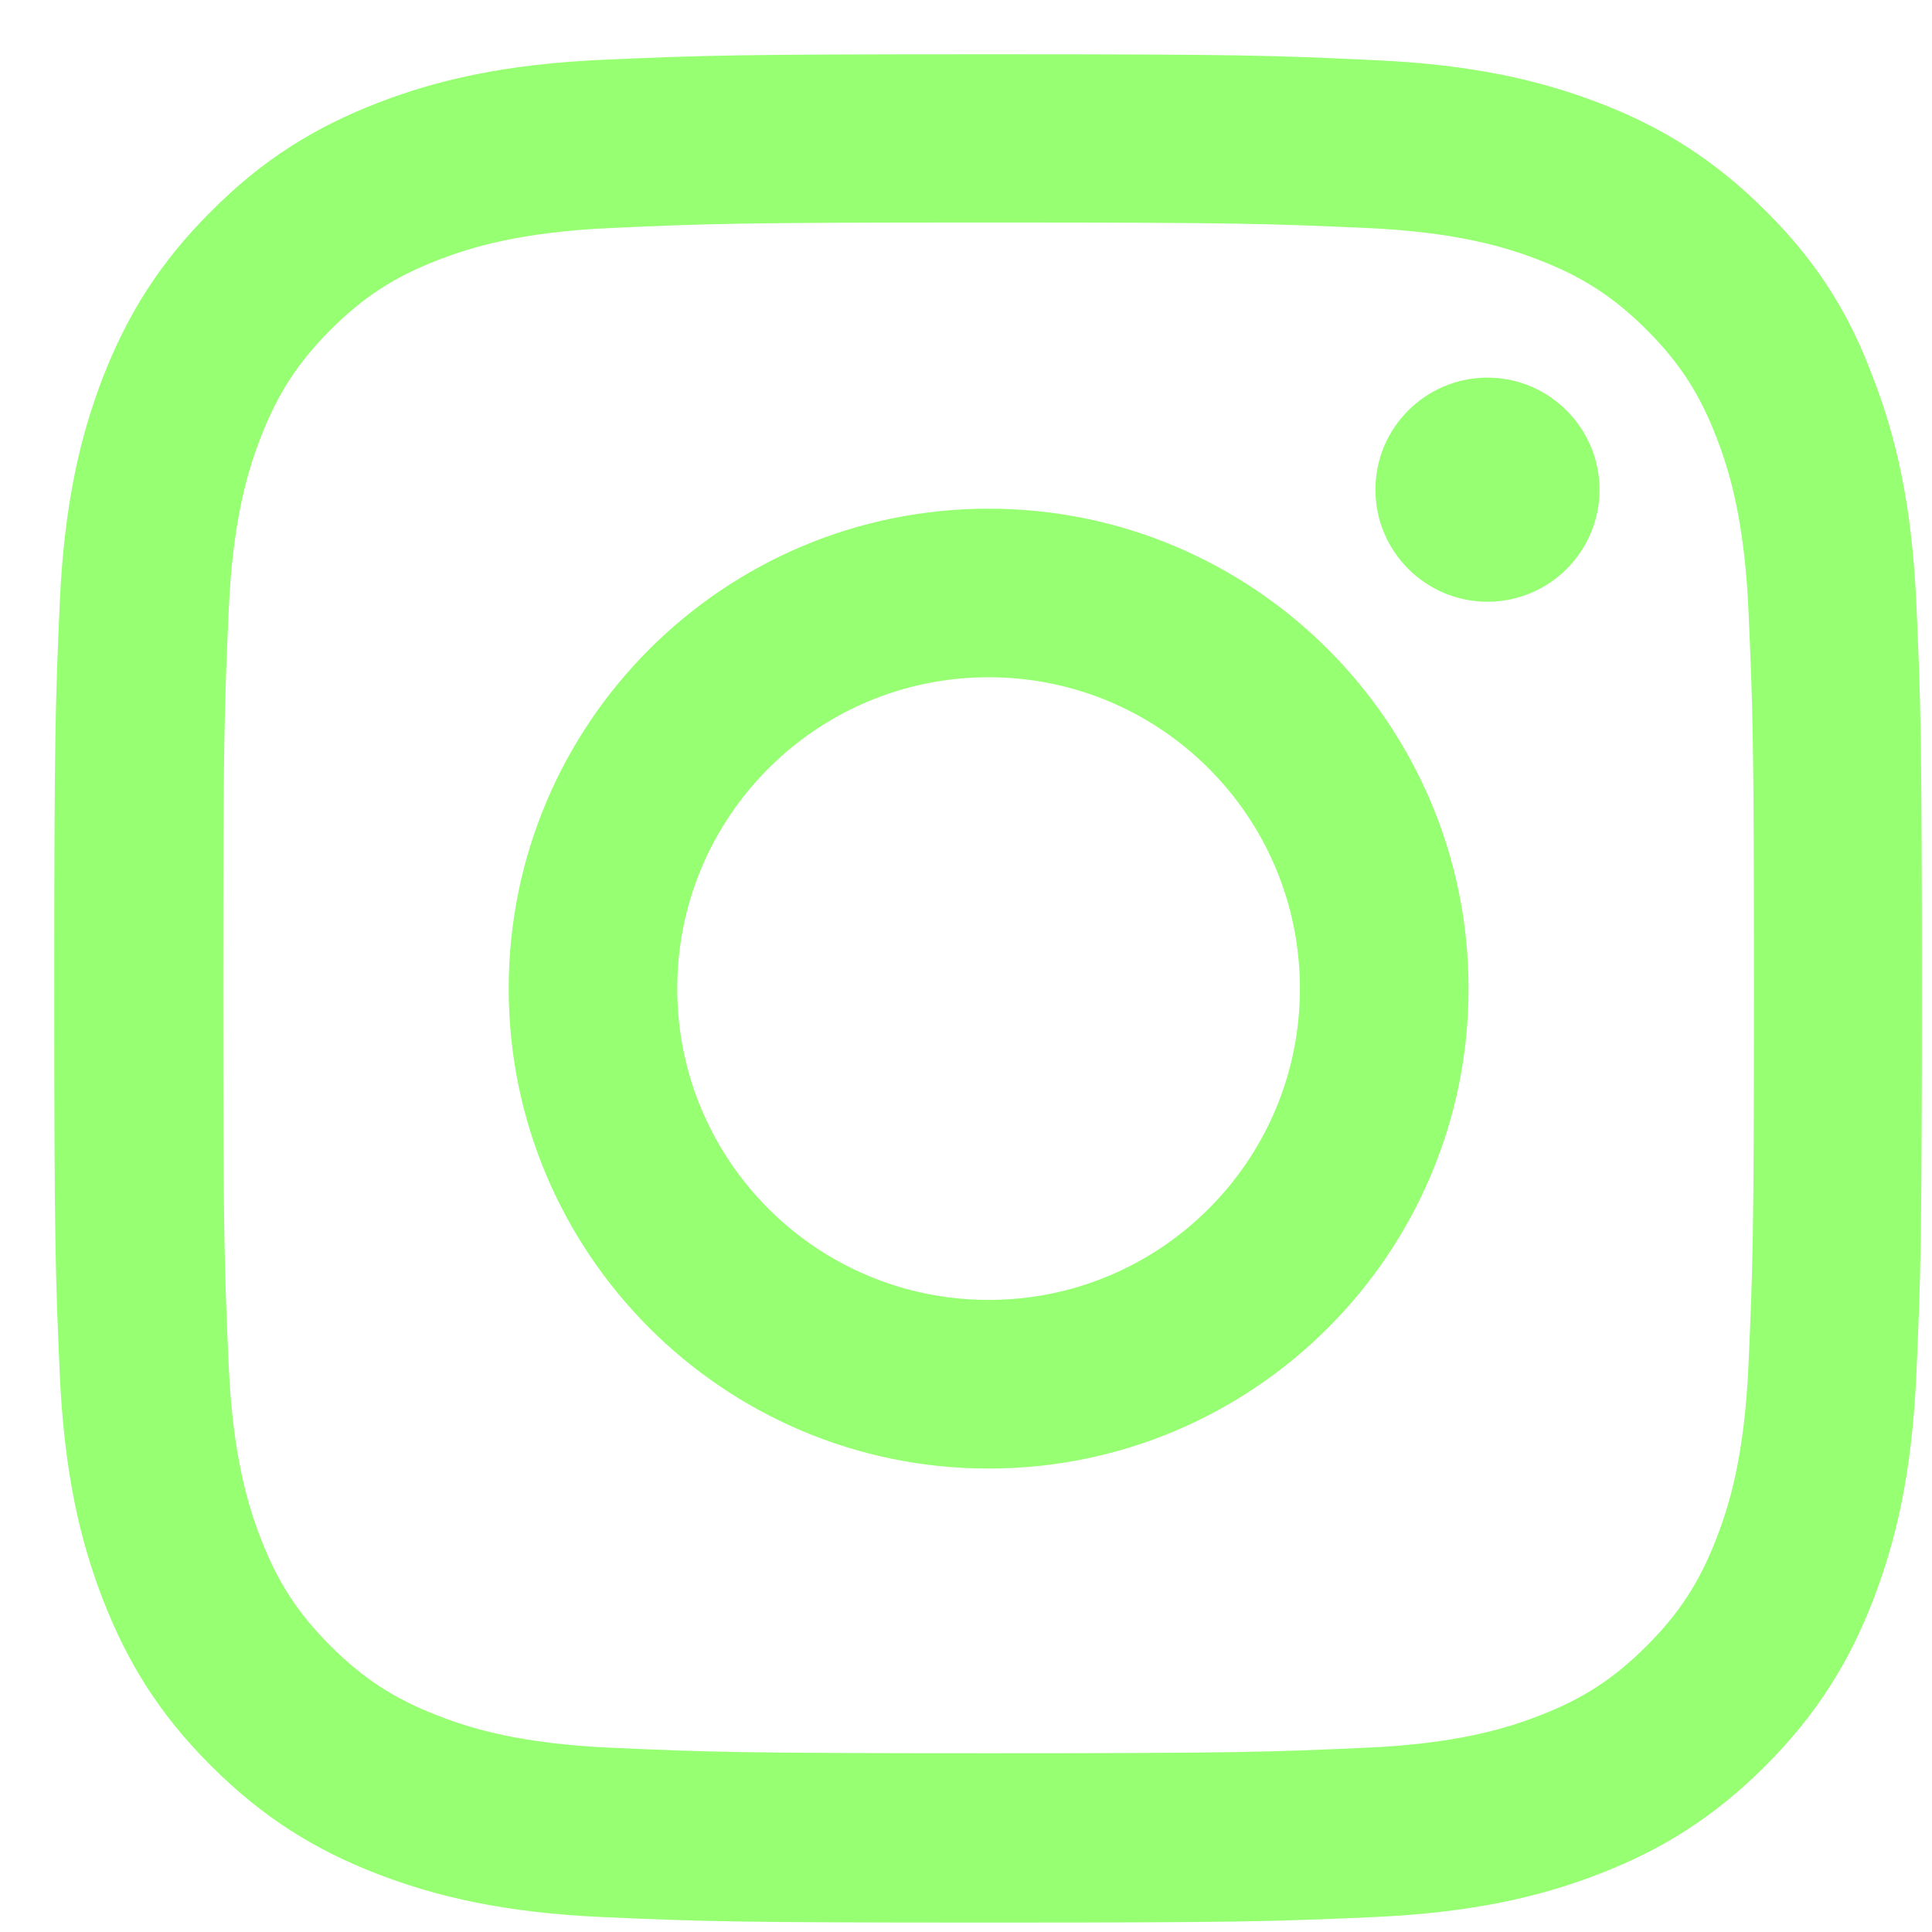 <?xml version="1.0" encoding="UTF-8"?>
<svg xmlns="http://www.w3.org/2000/svg" width="24" height="24" viewBox="0 0 24 24" fill="none">
  <g id="Component 1">
    <path id="Vector" d="M12.281 2.764C15.382 2.764 15.749 2.778 16.969 2.832C18.102 2.882 18.714 3.073 19.122 3.231C19.662 3.44 20.052 3.694 20.455 4.097C20.863 4.505 21.113 4.891 21.321 5.43C21.48 5.838 21.67 6.455 21.72 7.584C21.774 8.808 21.788 9.175 21.788 12.272C21.788 15.373 21.774 15.74 21.72 16.96C21.67 18.093 21.48 18.705 21.321 19.113C21.113 19.653 20.859 20.043 20.455 20.446C20.047 20.854 19.662 21.104 19.122 21.312C18.714 21.471 18.098 21.661 16.969 21.711C15.745 21.765 15.377 21.779 12.281 21.779C9.18 21.779 8.812 21.765 7.593 21.711C6.459 21.661 5.847 21.471 5.439 21.312C4.9 21.104 4.51 20.85 4.106 20.446C3.698 20.038 3.449 19.653 3.24 19.113C3.082 18.705 2.891 18.088 2.841 16.96C2.787 15.736 2.773 15.368 2.773 12.272C2.773 9.171 2.787 8.803 2.841 7.584C2.891 6.45 3.082 5.838 3.24 5.43C3.449 4.891 3.703 4.501 4.106 4.097C4.514 3.689 4.9 3.44 5.439 3.231C5.847 3.073 6.464 2.882 7.593 2.832C8.812 2.778 9.18 2.764 12.281 2.764ZM12.281 0.674C9.13 0.674 8.735 0.688 7.498 0.742C6.264 0.797 5.417 0.996 4.682 1.282C3.916 1.581 3.268 1.975 2.624 2.624C1.976 3.268 1.581 3.916 1.282 4.678C0.996 5.417 0.797 6.26 0.742 7.493C0.688 8.735 0.674 9.13 0.674 12.281C0.674 15.432 0.688 15.826 0.742 17.064C0.797 18.297 0.996 19.145 1.282 19.879C1.581 20.645 1.976 21.294 2.624 21.938C3.268 22.581 3.916 22.98 4.678 23.275C5.417 23.561 6.26 23.76 7.493 23.815C8.731 23.869 9.125 23.883 12.276 23.883C15.427 23.883 15.822 23.869 17.059 23.815C18.293 23.76 19.14 23.561 19.875 23.275C20.637 22.98 21.285 22.581 21.929 21.938C22.572 21.294 22.971 20.645 23.266 19.884C23.552 19.145 23.751 18.302 23.806 17.068C23.86 15.831 23.874 15.436 23.874 12.285C23.874 9.134 23.86 8.74 23.806 7.502C23.751 6.269 23.552 5.421 23.266 4.687C22.98 3.916 22.586 3.268 21.938 2.624C21.294 1.98 20.646 1.581 19.884 1.286C19.145 1.001 18.302 0.801 17.068 0.747C15.826 0.688 15.432 0.674 12.281 0.674Z" fill="#96FF72"></path>
    <path id="Vector_2" d="M12.281 6.319C8.989 6.319 6.319 8.989 6.319 12.281C6.319 15.572 8.989 18.243 12.281 18.243C15.572 18.243 18.243 15.572 18.243 12.281C18.243 8.989 15.572 6.319 12.281 6.319ZM12.281 16.148C10.145 16.148 8.413 14.416 8.413 12.281C8.413 10.145 10.145 8.413 12.281 8.413C14.416 8.413 16.148 10.145 16.148 12.281C16.148 14.416 14.416 16.148 12.281 16.148Z" fill="#96FF72"></path>
    <path id="Vector_3" d="M19.87 6.083C19.87 6.854 19.244 7.475 18.478 7.475C17.708 7.475 17.086 6.849 17.086 6.083C17.086 5.312 17.712 4.691 18.478 4.691C19.244 4.691 19.87 5.317 19.87 6.083Z" fill="#96FF72"></path>
  </g>
</svg>
